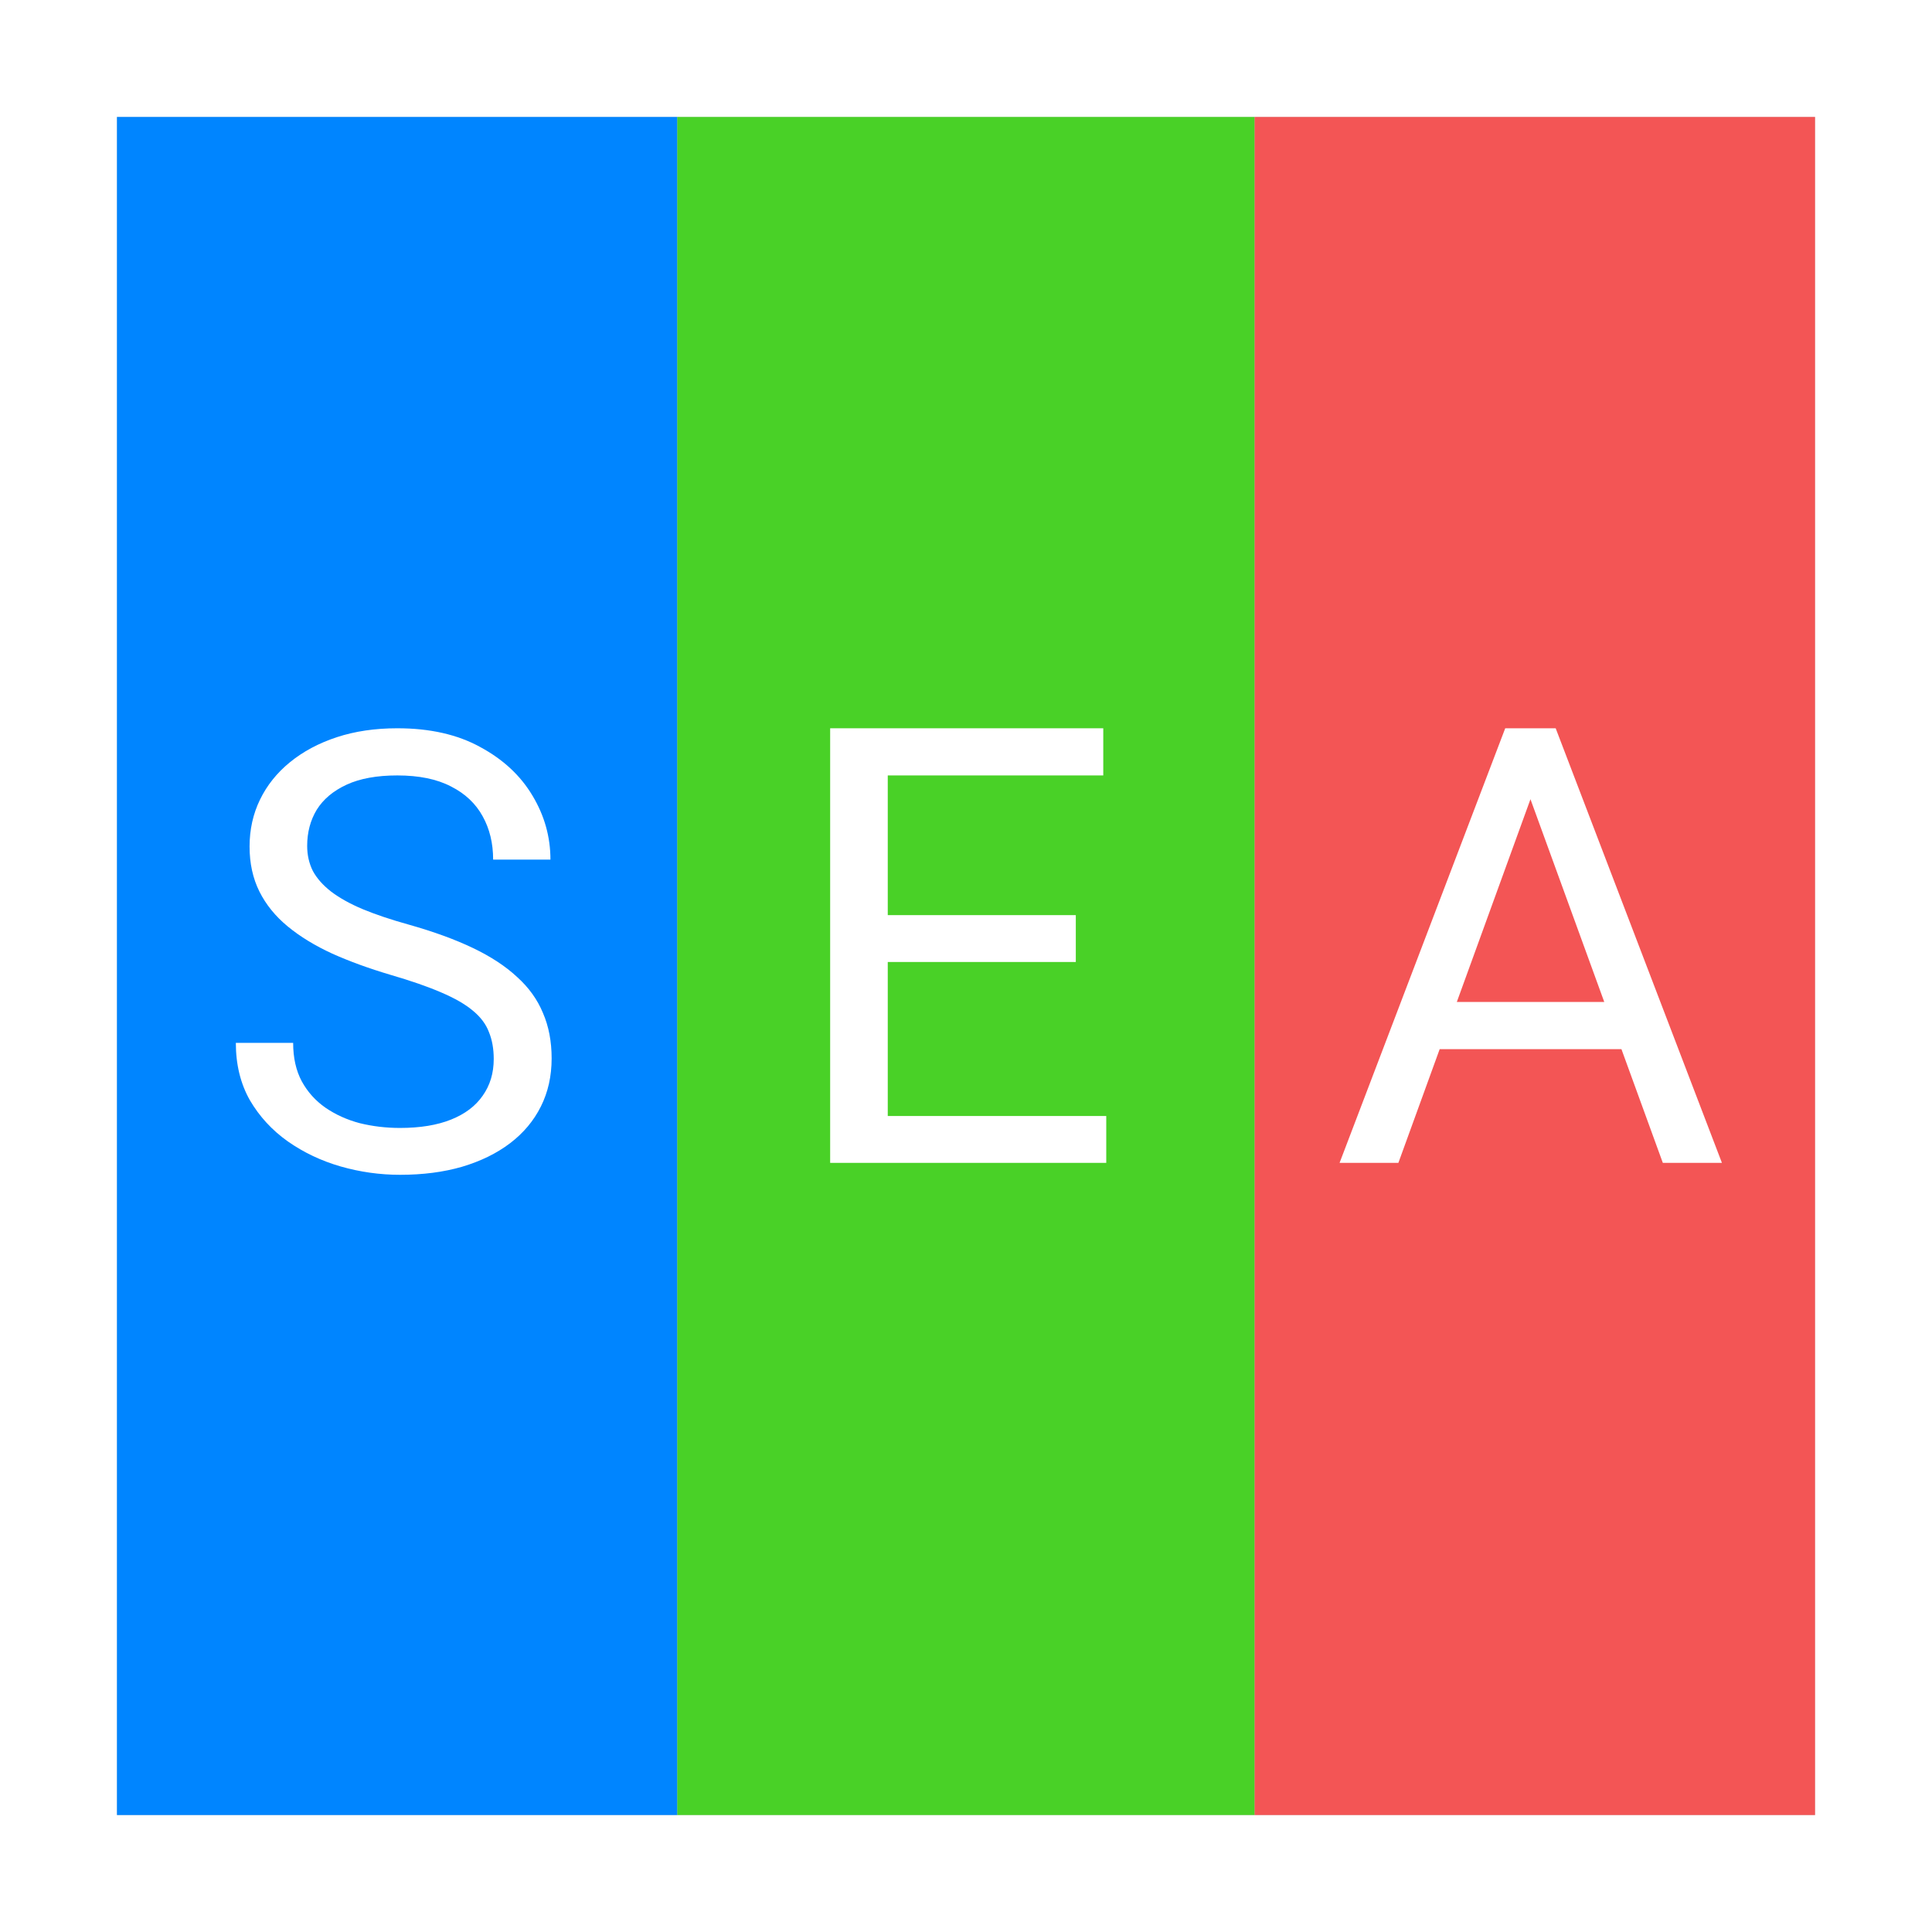 <svg width="512" height="512" viewBox="0 0 512 512" fill="none" xmlns="http://www.w3.org/2000/svg">
<rect width="512" height="512" fill="white"/>
<path d="M31 31H481V481H31V31Z" fill="#C4C4C4"/>
<path d="M31 31H179.5V481H31V31Z" fill="#0085FF"/>
<path d="M179.5 31H332.5V481H179.5V31Z" fill="#49D127"/>
<path d="M332.5 31H481V481H332.5V31Z" fill="#F35555"/>
<path d="M130.844 280.645C130.844 277.955 130.422 275.582 129.578 273.525C128.787 271.416 127.363 269.518 125.307 267.83C123.303 266.143 120.508 264.534 116.922 263.005C113.389 261.476 108.906 259.92 103.475 258.338C97.779 256.65 92.638 254.778 88.05 252.722C83.462 250.612 79.533 248.213 76.264 245.523C72.994 242.834 70.489 239.749 68.749 236.269C67.009 232.788 66.139 228.807 66.139 224.324C66.139 219.842 67.061 215.702 68.907 211.905C70.753 208.108 73.39 204.812 76.817 202.018C80.298 199.17 84.438 196.955 89.236 195.373C94.035 193.791 99.388 193 105.294 193C113.942 193 121.272 194.661 127.284 197.983C133.349 201.253 137.963 205.551 141.127 210.877C144.291 216.15 145.873 221.793 145.873 227.805H130.686C130.686 223.48 129.763 219.657 127.917 216.335C126.071 212.96 123.276 210.323 119.532 208.425C115.788 206.474 111.042 205.498 105.294 205.498C99.862 205.498 95.38 206.315 91.847 207.95C88.314 209.585 85.677 211.8 83.936 214.595C82.249 217.39 81.405 220.58 81.405 224.166C81.405 226.592 81.906 228.807 82.908 230.811C83.963 232.762 85.571 234.581 87.733 236.269C89.948 237.956 92.743 239.512 96.118 240.936C99.546 242.359 103.633 243.73 108.379 245.049C114.918 246.895 120.561 248.951 125.307 251.219C130.053 253.486 133.955 256.044 137.014 258.892C140.125 261.687 142.419 264.877 143.895 268.463C145.425 271.996 146.189 276.004 146.189 280.486C146.189 285.18 145.24 289.425 143.342 293.222C141.443 297.019 138.728 300.262 135.194 302.951C131.661 305.641 127.416 307.724 122.459 309.2C117.555 310.624 112.07 311.336 106.006 311.336C100.68 311.336 95.433 310.598 90.265 309.121C85.149 307.645 80.482 305.43 76.264 302.477C72.098 299.523 68.749 295.885 66.218 291.561C63.739 287.184 62.5 282.121 62.5 276.373H77.688C77.688 280.328 78.452 283.729 79.981 286.577C81.511 289.372 83.594 291.692 86.231 293.538C88.92 295.384 91.952 296.755 95.327 297.651C98.755 298.495 102.314 298.917 106.006 298.917C111.332 298.917 115.841 298.179 119.532 296.702C123.224 295.226 126.019 293.116 127.917 290.374C129.868 287.632 130.844 284.389 130.844 280.645Z" fill="white"/>
<path d="M293.169 295.753V308.172H232.181V295.753H293.169ZM235.266 193V308.172H220V193H235.266ZM285.1 242.518V254.937H232.181V242.518H285.1ZM292.378 193V205.498H232.181V193H292.378Z" fill="white"/>
<path d="M408.71 203.204L370.583 308.172H355L398.901 193H408.947L408.71 203.204ZM440.667 308.172L402.461 203.204L402.224 193H412.27L456.329 308.172H440.667ZM438.689 265.536V278.034H373.984V265.536H438.689Z" fill="white"/>
</svg>
